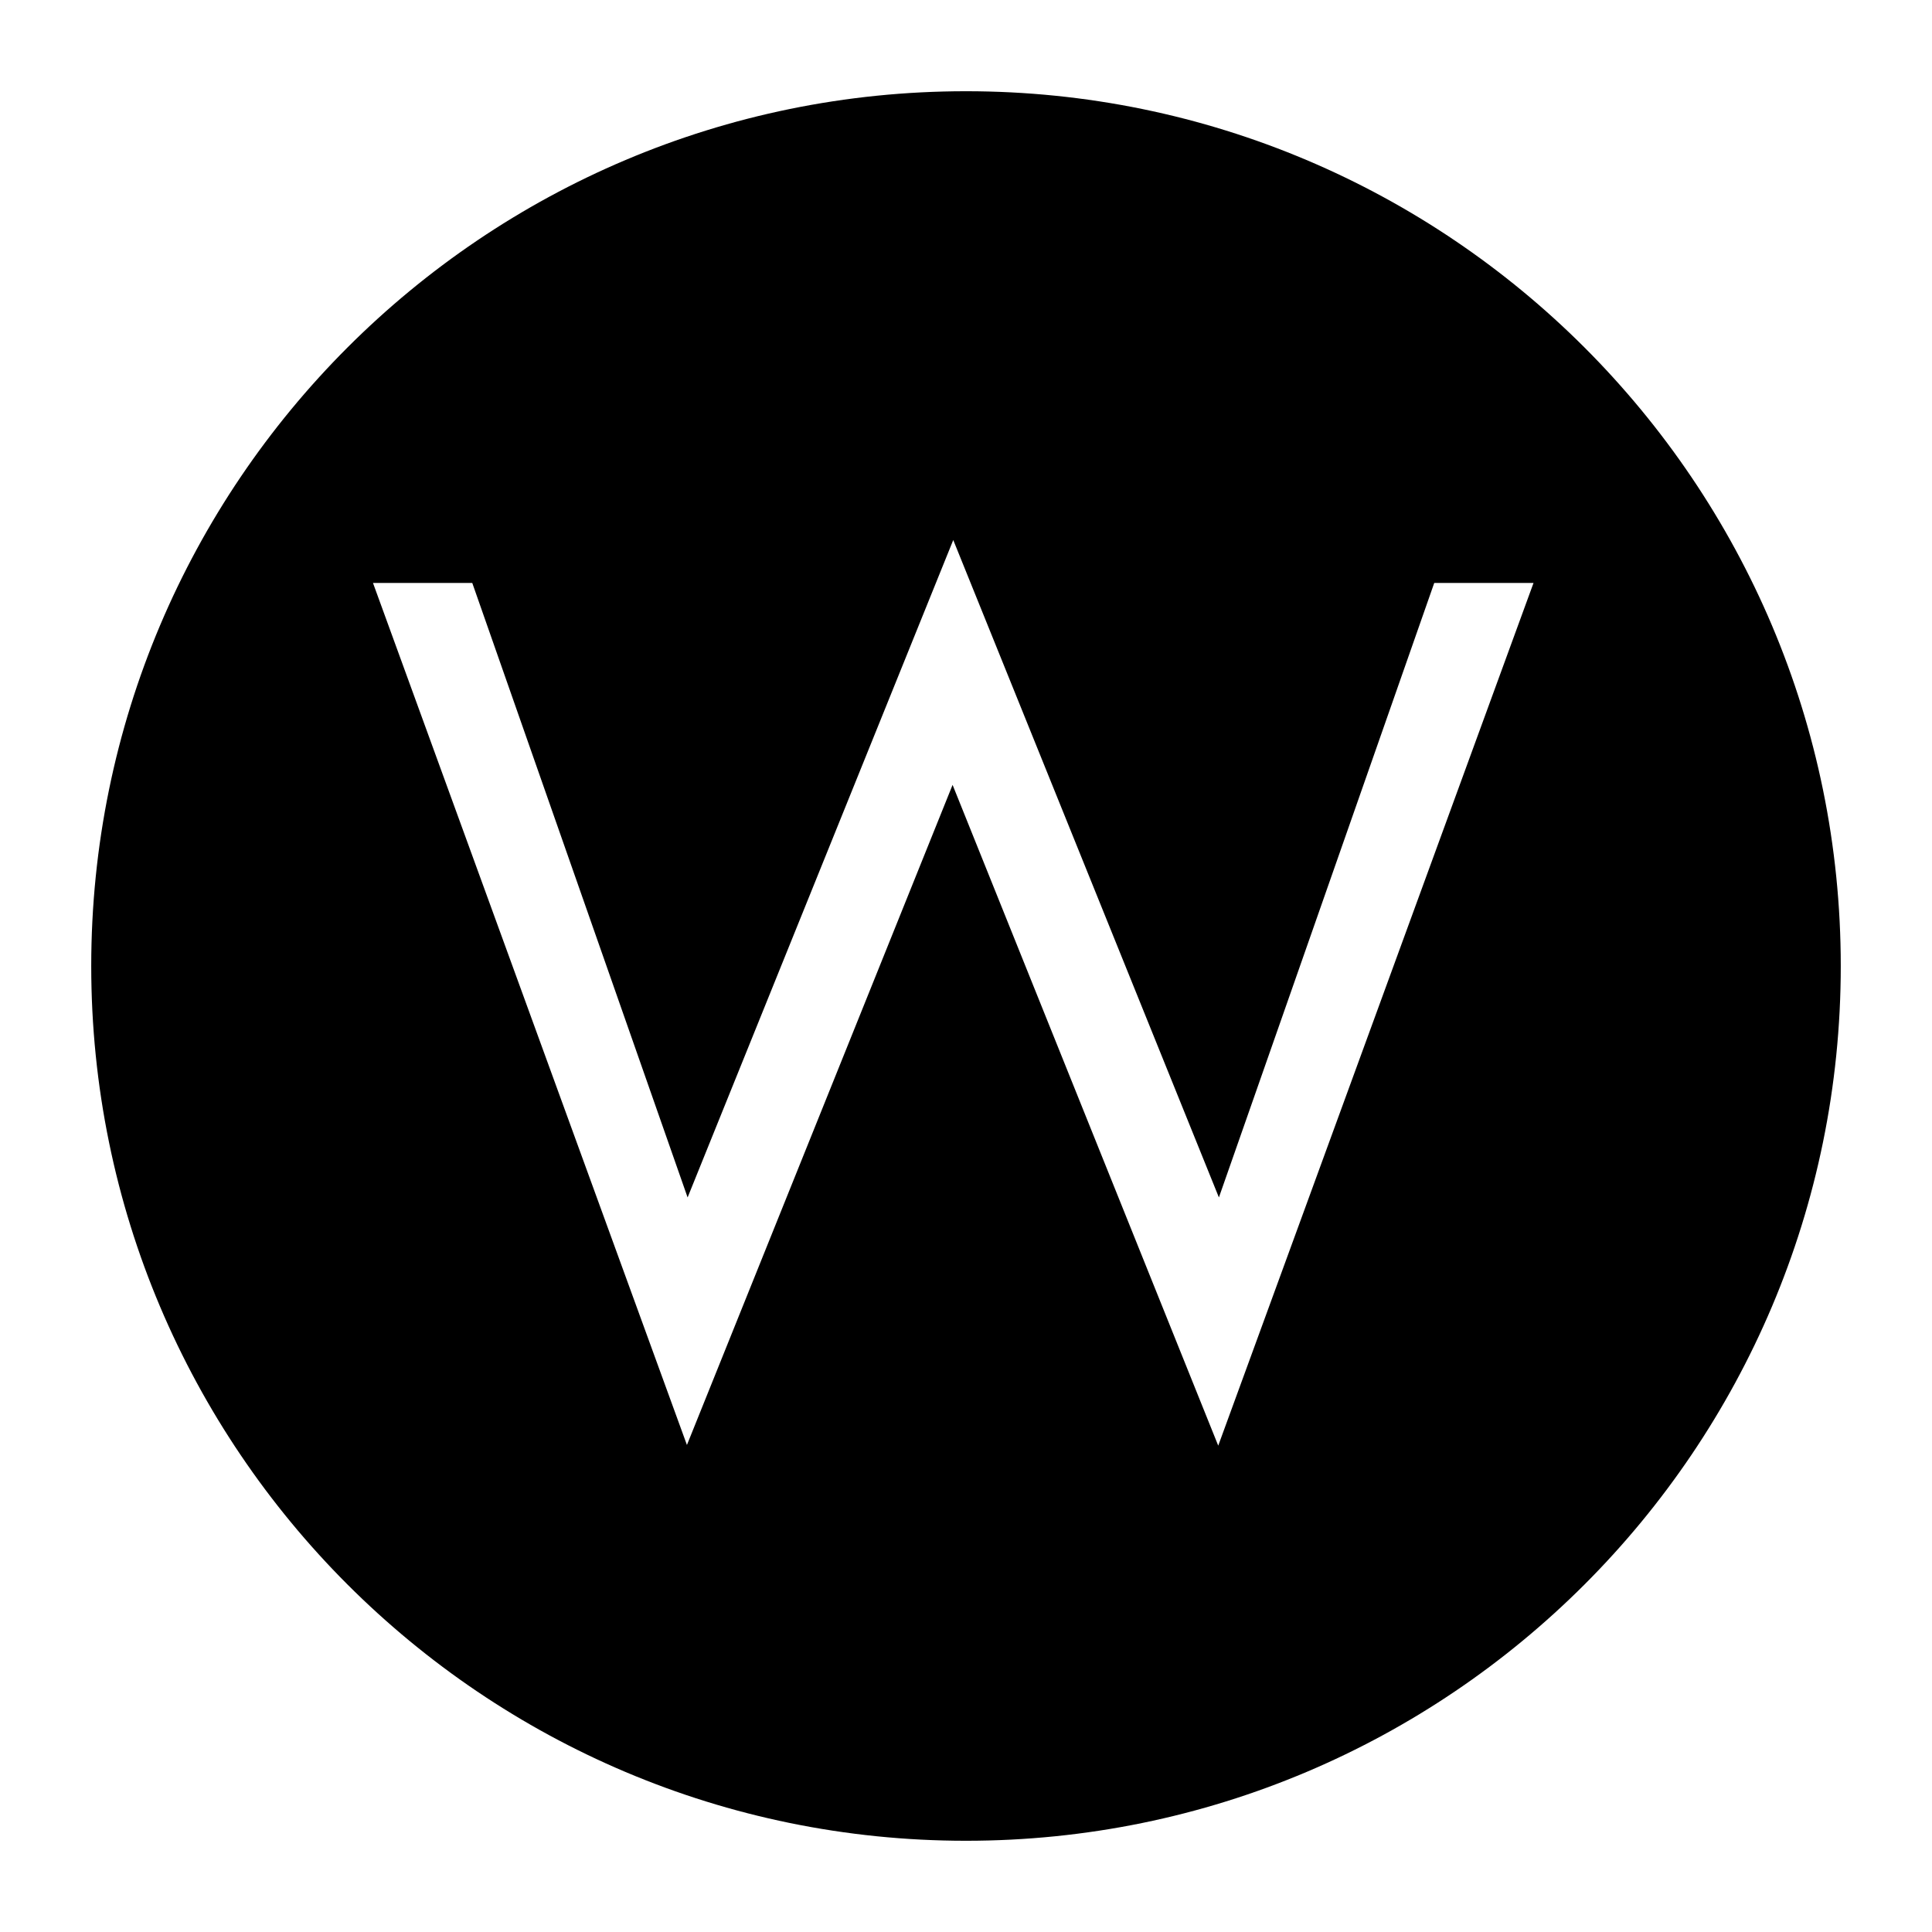 <?xml version="1.0" encoding="UTF-8"?> <svg xmlns="http://www.w3.org/2000/svg" xmlns:xlink="http://www.w3.org/1999/xlink" version="1.1" id="Layer_1" x="0px" y="0px" viewBox="0 0 288 288" style="enable-background:new 0 0 288 288;" xml:space="preserve"> <path d="M144,13.6C72,13.6,13.6,72,13.6,144S72,274.4,144,274.4S274.4,216,274.4,144S216,13.6,144,13.6z M181.6,215.5L142,117 l-39.6,98.4L55.6,86.9h14.8l32.1,91.6l39.6-98l39.6,98l32.1-91.6h14.8L181.6,215.5z"></path> </svg> 